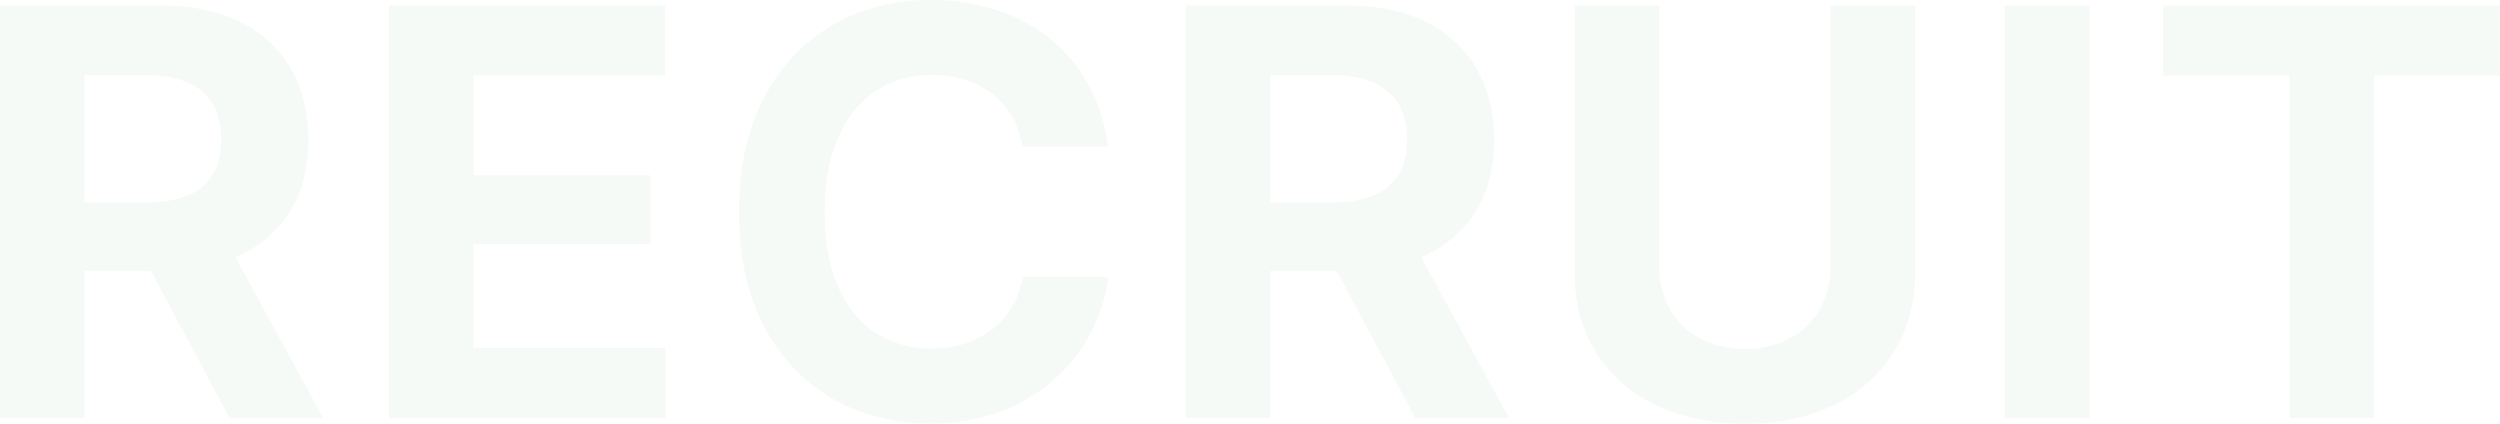 <svg xmlns="http://www.w3.org/2000/svg" width="1097.486" height="186.012" viewBox="0 0 1097.486 186.012">
  <path id="パス_20" data-name="パス 20" d="M1.052,171.692V-9.367H71.687q20.618,0,35.076,7.3a51.447,51.447,0,0,1,22.066,20.557q7.607,13.261,7.607,31.063,0,17.933-7.706,30.853a50.027,50.027,0,0,1-22.366,19.808Q91.7,107.1,70.823,107.1H22.987V77.048H64.941q11.32,0,18.663-3.11A22.412,22.412,0,0,0,94.563,64.72q3.616-6.108,3.616-15.171,0-9.174-3.616-15.461a23.028,23.028,0,0,0-10.987-9.573q-7.371-3.287-18.748-3.287H38.183V171.692Zm100.737,0L57.781,89.3H97.959l45,82.39Zm69.989,0V-9.367H293.006V21.415h-84.1v43.7h77.685V95.374H208.908v45.536h84.34v30.781Zm237.752,2.43q-24.062,0-43.082-10.945t-30-31.719q-10.98-20.774-10.98-50.174,0-29.587,11.079-50.394T366.677-.857Q385.729-11.8,409.529-11.8a93.066,93.066,0,0,1,28.764,4.305,73.461,73.461,0,0,1,23.64,12.58,67.415,67.415,0,0,1,16.912,20.223,76.773,76.773,0,0,1,8.637,27.235H449.958a38.777,38.777,0,0,0-4.72-13.256,35.111,35.111,0,0,0-8.633-9.874,37.232,37.232,0,0,0-11.868-6.175,47.7,47.7,0,0,0-14.421-2.1,43.891,43.891,0,0,0-24.78,7.05q-10.663,7.05-16.547,20.47T363.1,81.284q0,19.545,5.977,32.933T385.656,134.4a44.461,44.461,0,0,0,24.528,6.792,46.808,46.808,0,0,0,14.388-2.13,38.891,38.891,0,0,0,11.9-6.175,35.058,35.058,0,0,0,8.765-9.875,39.18,39.18,0,0,0,4.851-13.227h37.524a70.362,70.362,0,0,1-7.5,24.133,73.217,73.217,0,0,1-15.994,20.617,74.572,74.572,0,0,1-23.737,14.341A85.769,85.769,0,0,1,409.529,174.122Zm112.061-2.43V-9.367h70.635q20.618,0,35.076,7.3a51.448,51.448,0,0,1,22.066,20.557q7.607,13.261,7.607,31.063,0,17.933-7.706,30.853A50.026,50.026,0,0,1,626.9,100.21q-14.66,6.888-35.541,6.888H543.526V77.048h41.953q11.32,0,18.663-3.11A22.412,22.412,0,0,0,615.1,64.72q3.616-6.108,3.616-15.171,0-9.174-3.616-15.461a23.028,23.028,0,0,0-10.987-9.573q-7.371-3.287-18.748-3.287H558.721V171.692Zm100.737,0L578.319,89.3H618.5l45,82.39Zm144.7,2.523q-22.437,0-39.269-8.287a62.687,62.687,0,0,1-26.139-23.164q-9.307-14.877-9.307-34.584V-9.367h37.131V105.111a37.025,37.025,0,0,0,4.689,18.753,33.639,33.639,0,0,0,13.119,12.862,44.242,44.242,0,0,0,39.625,0,33.437,33.437,0,0,0,13.1-12.862,37.2,37.2,0,0,0,4.661-18.753V-9.367h37.129V108.181q0,19.706-9.34,34.584a62.937,62.937,0,0,1-26.149,23.164Q789.467,174.215,767.031,174.215ZM918.314-9.367V171.692H881.184V-9.367Zm32.375,30.781V-9.367h147.849V21.415h-55.3V171.692H1006.1V21.415Z" transform="translate(-1.052 11.797)" fill="#cce2cc" opacity="0.161"/>
</svg>
